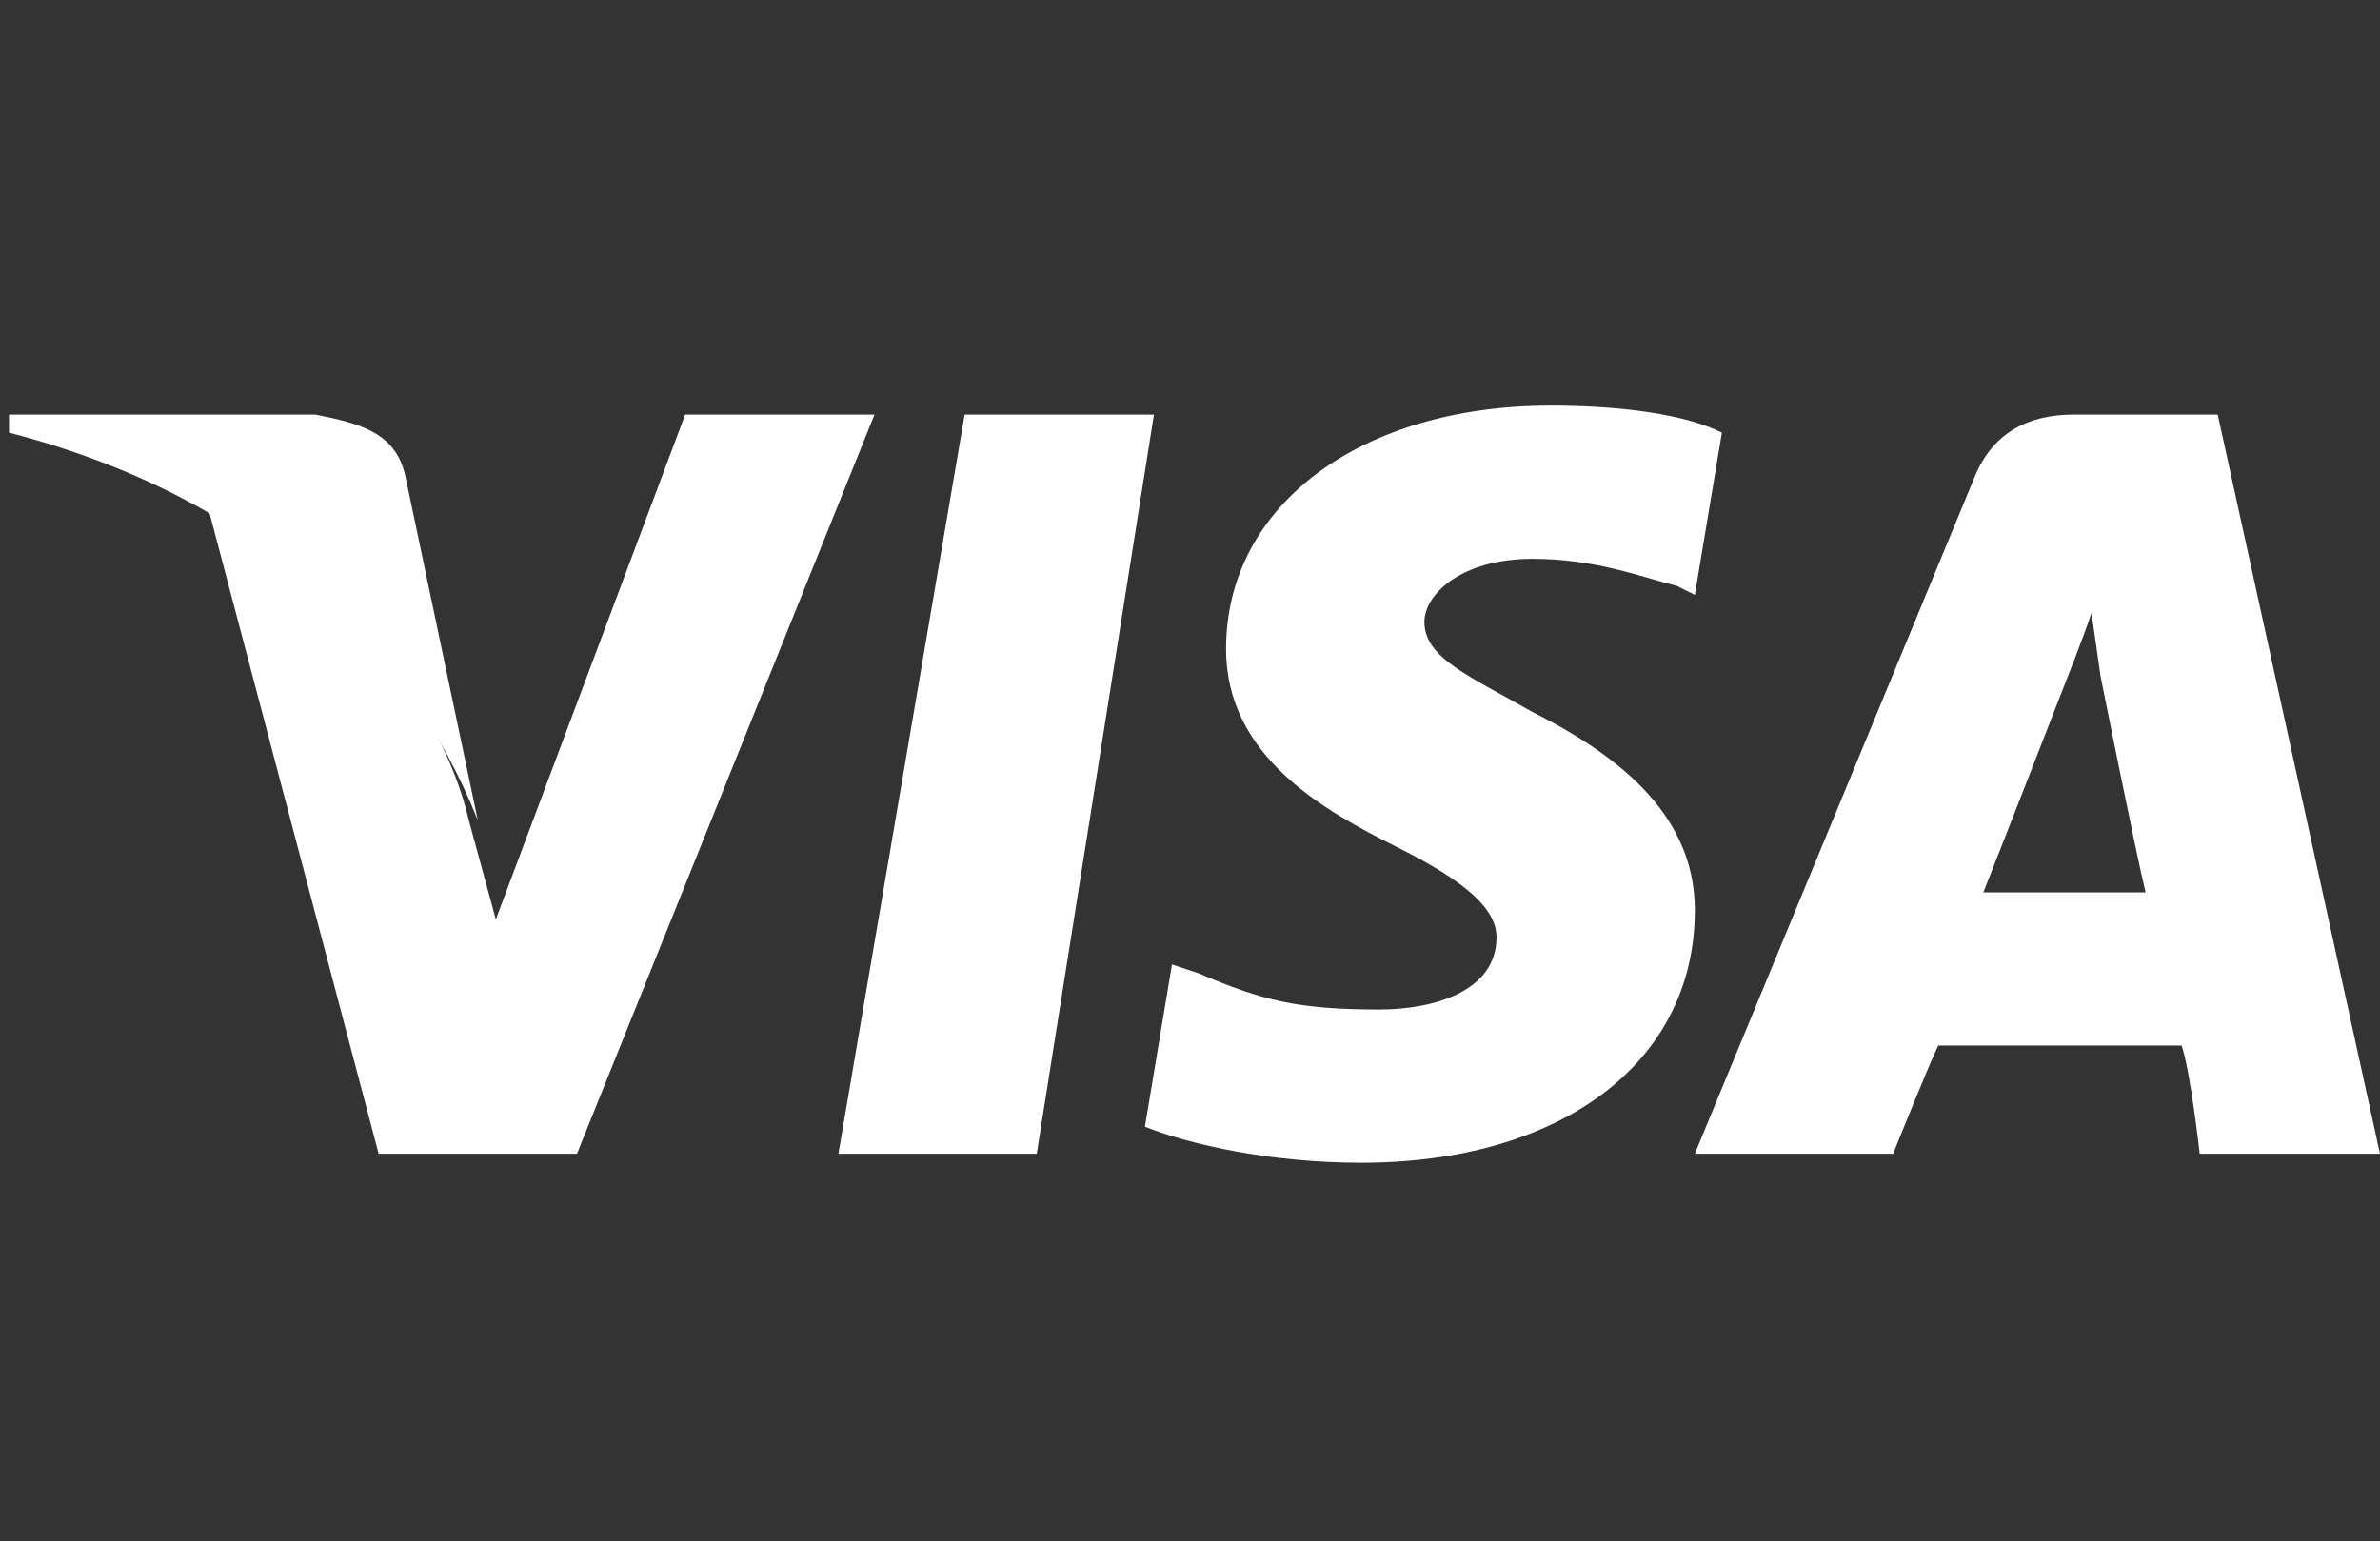 <?xml version="1.0" encoding="utf-8"?>
<!-- Generator: Adobe Illustrator 27.4.1, SVG Export Plug-In . SVG Version: 6.00 Build 0)  -->
<svg version="1.1" id="b" xmlns="http://www.w3.org/2000/svg" xmlns:xlink="http://www.w3.org/1999/xlink" x="0px" y="0px"
	 viewBox="0 0 26.4 17.1" style="enable-background:new 0 0 26.4 17.1;" xml:space="preserve">
<rect x="0" y="0" width="26.4" height="17.1" fill="#333333" stroke="none"/>
<style type="text/css">
	.st0{fill:none;}
	.st1{fill:#FFFFFF;}
</style>
<g id="c">
	<g>
		<rect class="st0" width="26.4" height="17.1"/>
		<g id="d">
			<polygon id="e" class="st1" points="11.5,12.8 9.3,12.8 10.7,4.6 12.8,4.6 			"/>
			<path id="f" class="st1" d="M19.1,4.8c-0.4-0.2-1.1-0.3-1.9-0.3c-2.1,0-3.6,1.1-3.6,2.7c0,1.2,1.1,1.8,1.9,2.2
				c0.8,0.4,1.1,0.7,1.1,1c0,0.6-0.7,0.8-1.3,0.8c-0.9,0-1.3-0.1-2-0.4l-0.3-0.1l-0.3,1.8c0.5,0.2,1.4,0.4,2.4,0.4
				c2.2,0,3.7-1.1,3.7-2.8c0-0.9-0.6-1.6-1.8-2.2c-0.7-0.4-1.2-0.6-1.2-1c0-0.3,0.4-0.7,1.2-0.7c0.7,0,1.2,0.2,1.6,0.3l0.2,0.1
				L19.1,4.8C19.2,4.8,19.2,4.8,19.1,4.8z"/>
			<path id="g" class="st1" d="M22,9.9c0.2-0.5,0.9-2.3,0.9-2.3c0,0,0.2-0.5,0.3-0.8l0.1,0.7c0,0,0.4,2,0.5,2.4H22L22,9.9z
				 M24.6,4.6H23c-0.5,0-0.9,0.2-1.1,0.7l-3.1,7.5h2.2c0,0,0.4-1,0.5-1.2h2.7c0.1,0.3,0.2,1.2,0.2,1.2h2L24.6,4.6L24.6,4.6L24.6,4.6
				z"/>
			<path id="h" class="st1" d="M7.6,4.6l-2.1,5.6L5.2,9.1C4.9,7.8,3.7,6.3,2.3,5.6l1.9,7.2h2.2l3.3-8.2L7.6,4.6L7.6,4.6z"/>
			<path id="i" class="st1" d="M3.5,4.6H0.1l0,0.2c2.7,0.7,4.4,2.3,5.2,4.3L4.5,5.3C4.4,4.8,4,4.7,3.5,4.6L3.5,4.6L3.5,4.6z"/>
		</g>
	</g>
</g>
</svg>
